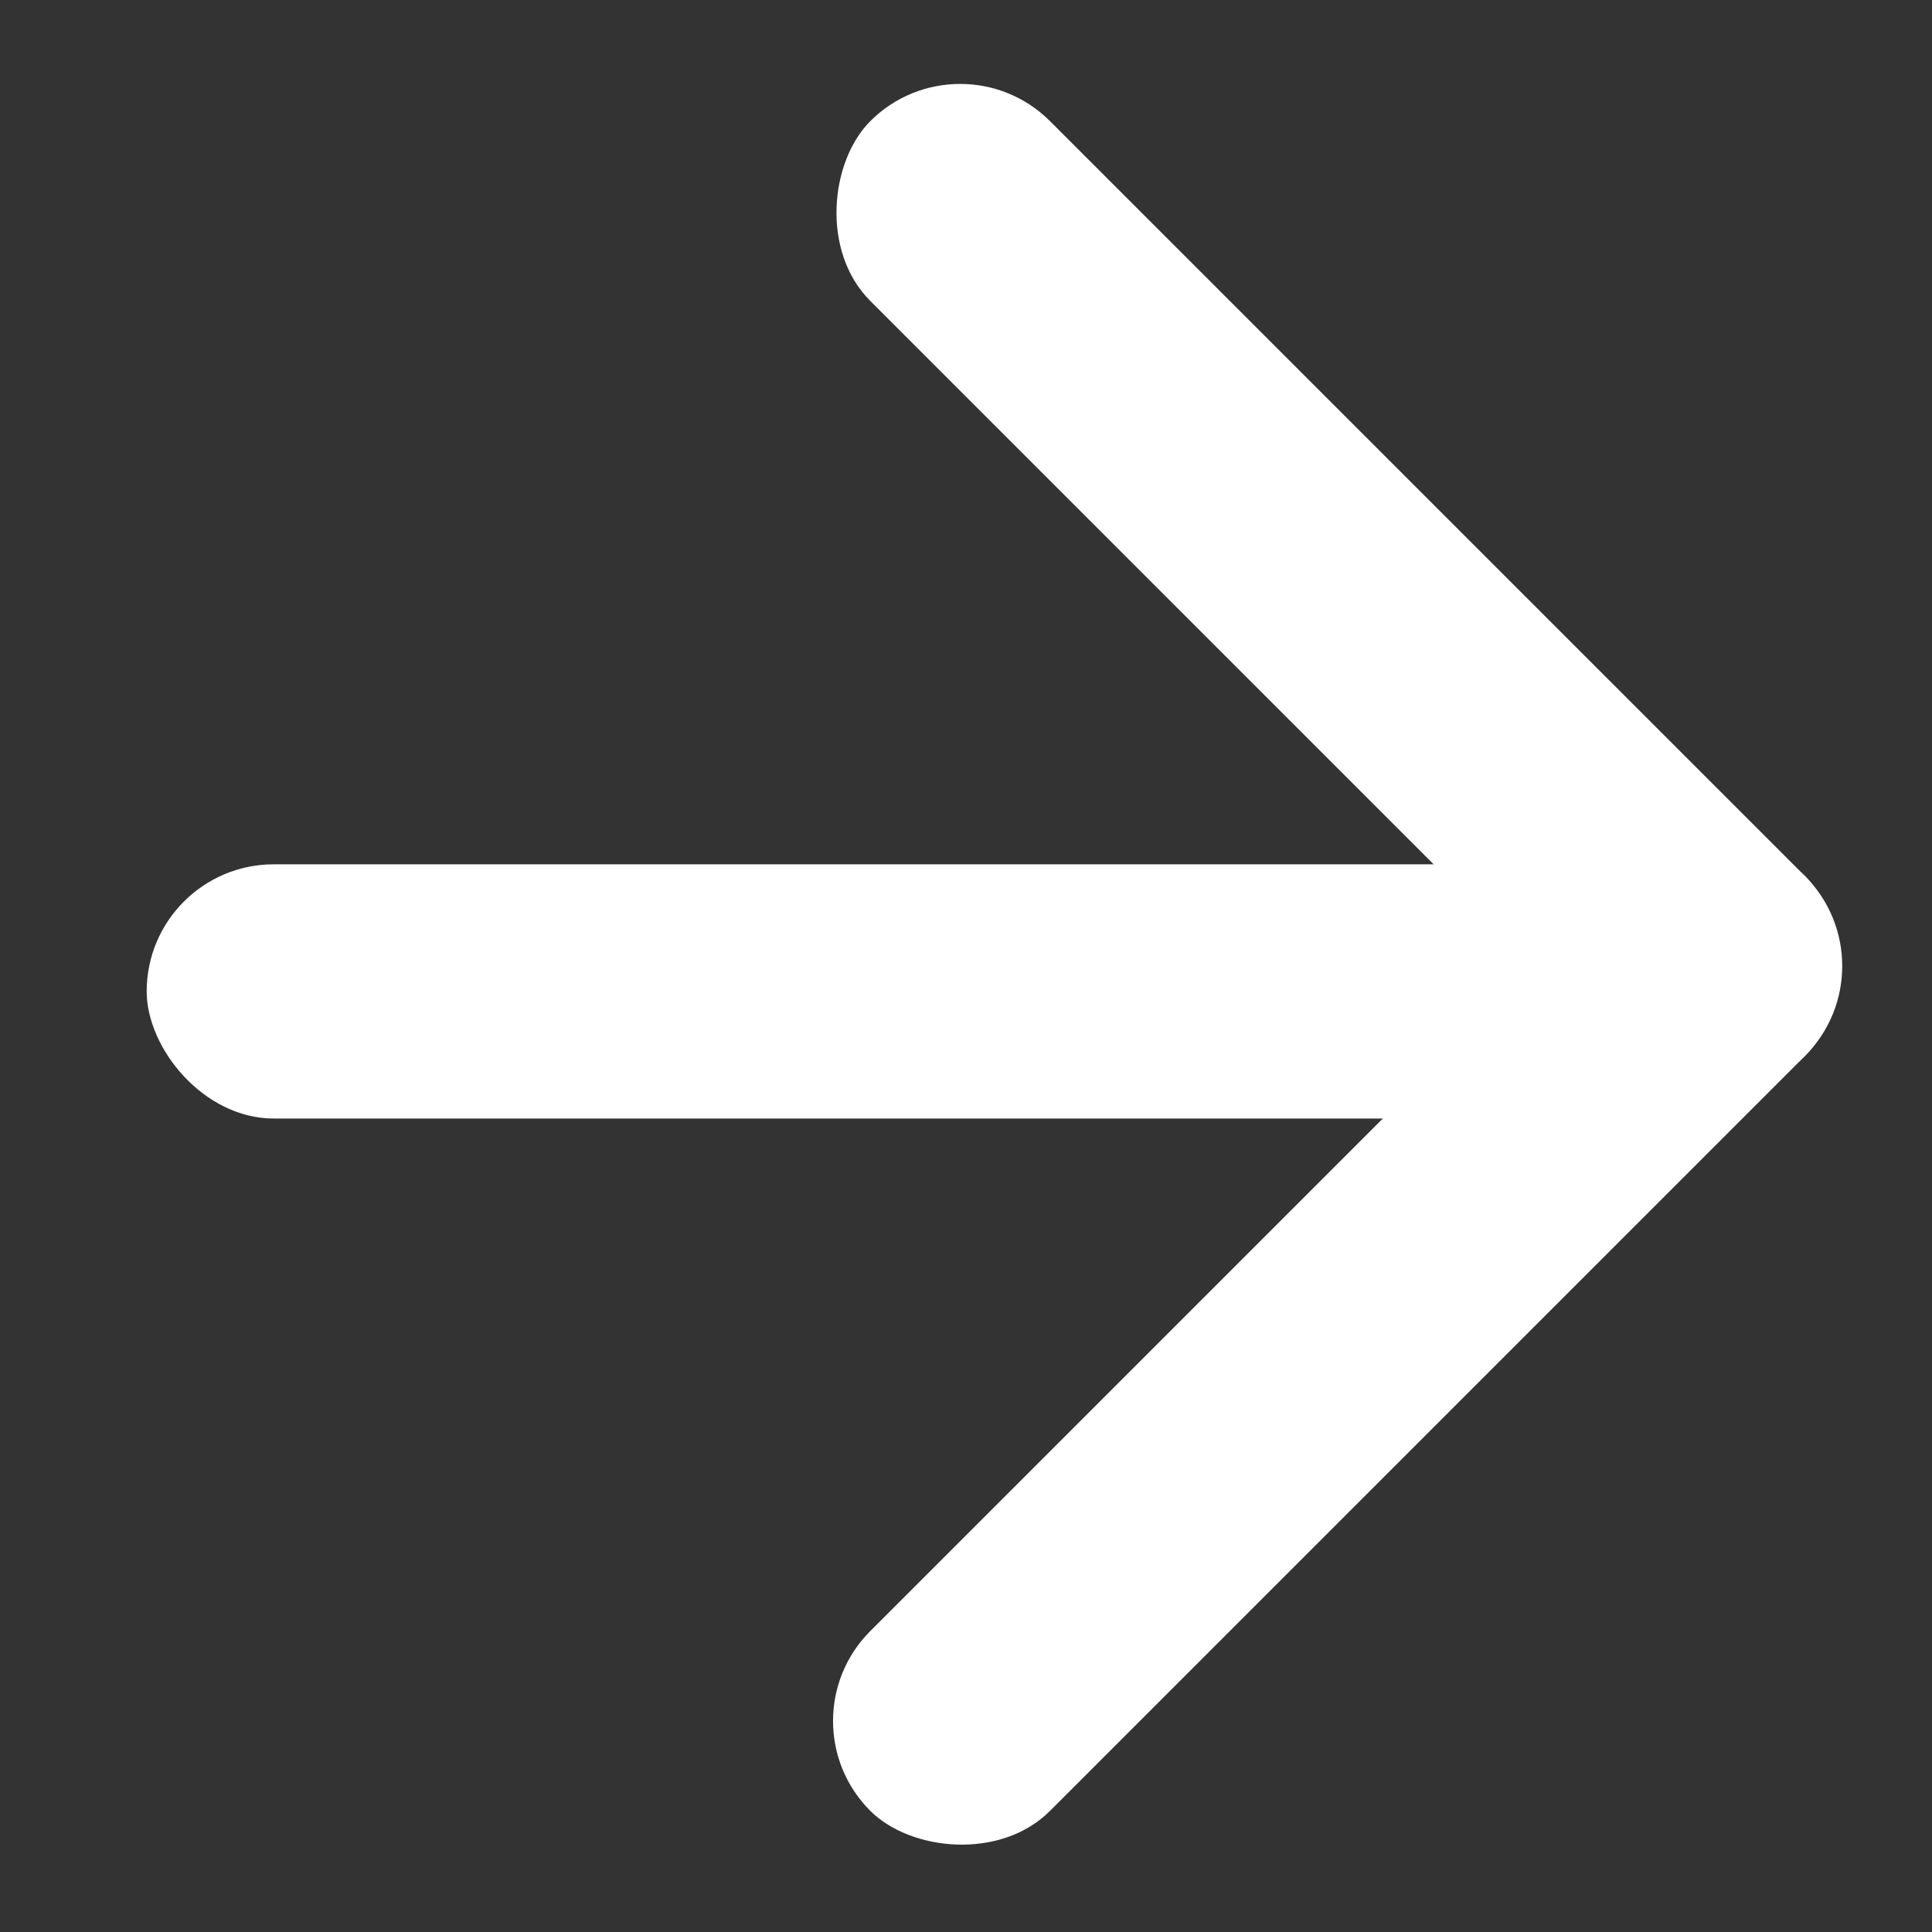 <?xml version="1.0" encoding="UTF-8"?>
<svg width="38px" height="38px" viewBox="0 0 38 38" version="1.1" xmlns="http://www.w3.org/2000/svg" xmlns:xlink="http://www.w3.org/1999/xlink">
    <rect x="0" y="0" width="38" height="38" fill="#333333" stroke="none"/>
    <title>编组 78</title>
    <g id="end" stroke="none" stroke-width="1" fill="none" fill-rule="evenodd">
        <g id="homepage页眉颜色按钮悬浮变色" transform="translate(-1054, -767)" fill="#FFFFFF">
            <g id="编组-79" transform="translate(745, 730)">
                <g id="编组-81" transform="translate(83.5, 32)">
                    <g id="编组-78" transform="translate(226, 5.615)">
                        <rect id="矩形" x="2.385" y="16.385" width="29" height="5" rx="2.5"></rect>
                        <g id="编组-7" transform="translate(18.385, 18.385) rotate(45) translate(-18.385, -18.385) translate(5.385, 5.385)">
                            <rect id="矩形备份-36" x="1.04391095e-12" y="1.18275295e-13" width="26" height="5" rx="2.5"></rect>
                            <rect id="矩形备份-35" transform="translate(23.5, 13) rotate(-90) translate(-23.5, -13) " x="10.5" y="10.5" width="26" height="5" rx="2.5"></rect>
                        </g>
                    </g>
                </g>
            </g>
        </g>
    </g>
</svg>